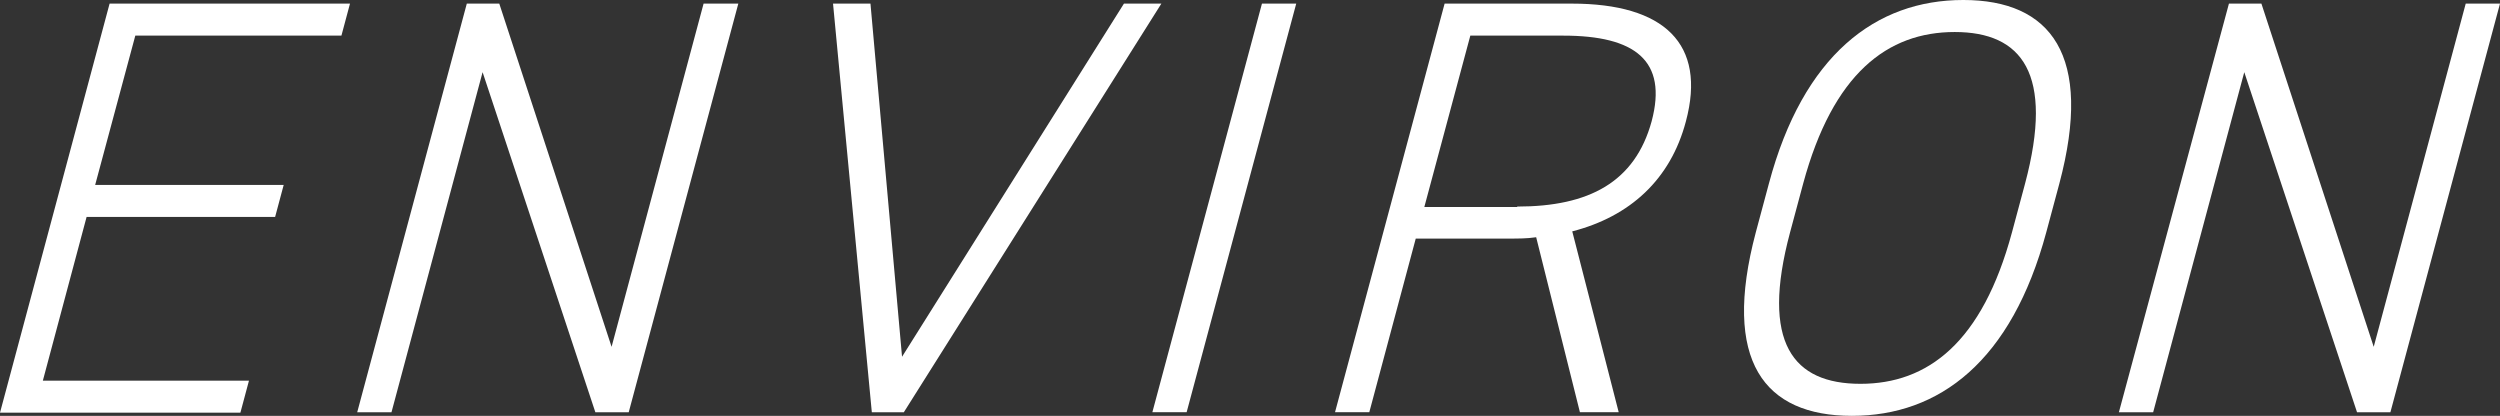 <?xml version="1.0" encoding="UTF-8"?>
<svg id="_レイヤー_2" data-name="レイヤー_2" xmlns="http://www.w3.org/2000/svg" viewBox="0 0 554.3 92.2">
  <rect x="0" y="0" width="554.3" height="92.2" fill="#333333" stroke="none"/>
  <defs>
    <style>
      .cls-1 {
        fill: #fff;
      }
    </style>
  </defs>
  <g id="text">
    <g>
      <path class="cls-1" d="M77.6.8l-1.9,7.1H30l-8.9,33.1h41.8l-1.9,7.1H19.2l-9.7,36.3h45.7l-1.9,7.1H0L24.3.8h53.3Z"/>
      <path class="cls-1" d="M163.7.8l-24.3,90.6h-7.4l-25-75.4-20.2,75.4h-7.6L103.5.8h7.2l24.9,76.1L156,.8h7.6Z"/>
      <path class="cls-1" d="M193,.8l7,78.3L249.2.8h8.3l-57.1,90.6h-7.1L184.7.8h8.3Z"/>
      <path class="cls-1" d="M263.1,91.4h-7.6L279.8.8h7.6l-24.3,90.6Z"/>
      <path class="cls-1" d="M350.3,91.4l-9.7-38.8c-2,.3-4,.3-6.1.3h-20.6l-10.3,38.5h-7.6L320.3.8h28.2c20.5,0,29.9,8.9,25.3,26.1-3.4,12.9-12.4,21.1-25.2,24.4l10.3,40.1h-8.5ZM336.4,45.8c15.9,0,26.1-5.4,29.8-18.9,3.6-13.5-3.7-19-19.6-19h-20.6l-10.2,38h20.6Z"/>
      <path class="cls-1" d="M410.6,92.2c-19.4,0-28.9-12.1-21.3-40.7l2.9-10.8c7.6-28.5,23.7-40.7,43.1-40.7s28.9,12.2,21.3,40.7l-2.9,10.8c-7.7,28.6-23.7,40.7-43.1,40.7ZM396.9,51.5c-6.6,24.6.7,33.6,15.6,33.6s27-9.1,33.6-33.6l2.9-10.8c6.5-24.4-.7-33.6-15.6-33.6s-27,9.2-33.6,33.6l-2.9,10.8Z"/>
      <path class="cls-1" d="M554.3.8l-24.3,90.6h-7.4l-25-75.4-20.2,75.4h-7.6L494.2.8h7.2l24.9,76.1L546.7.8h7.6Z"/>
    </g>
  </g>
</svg>